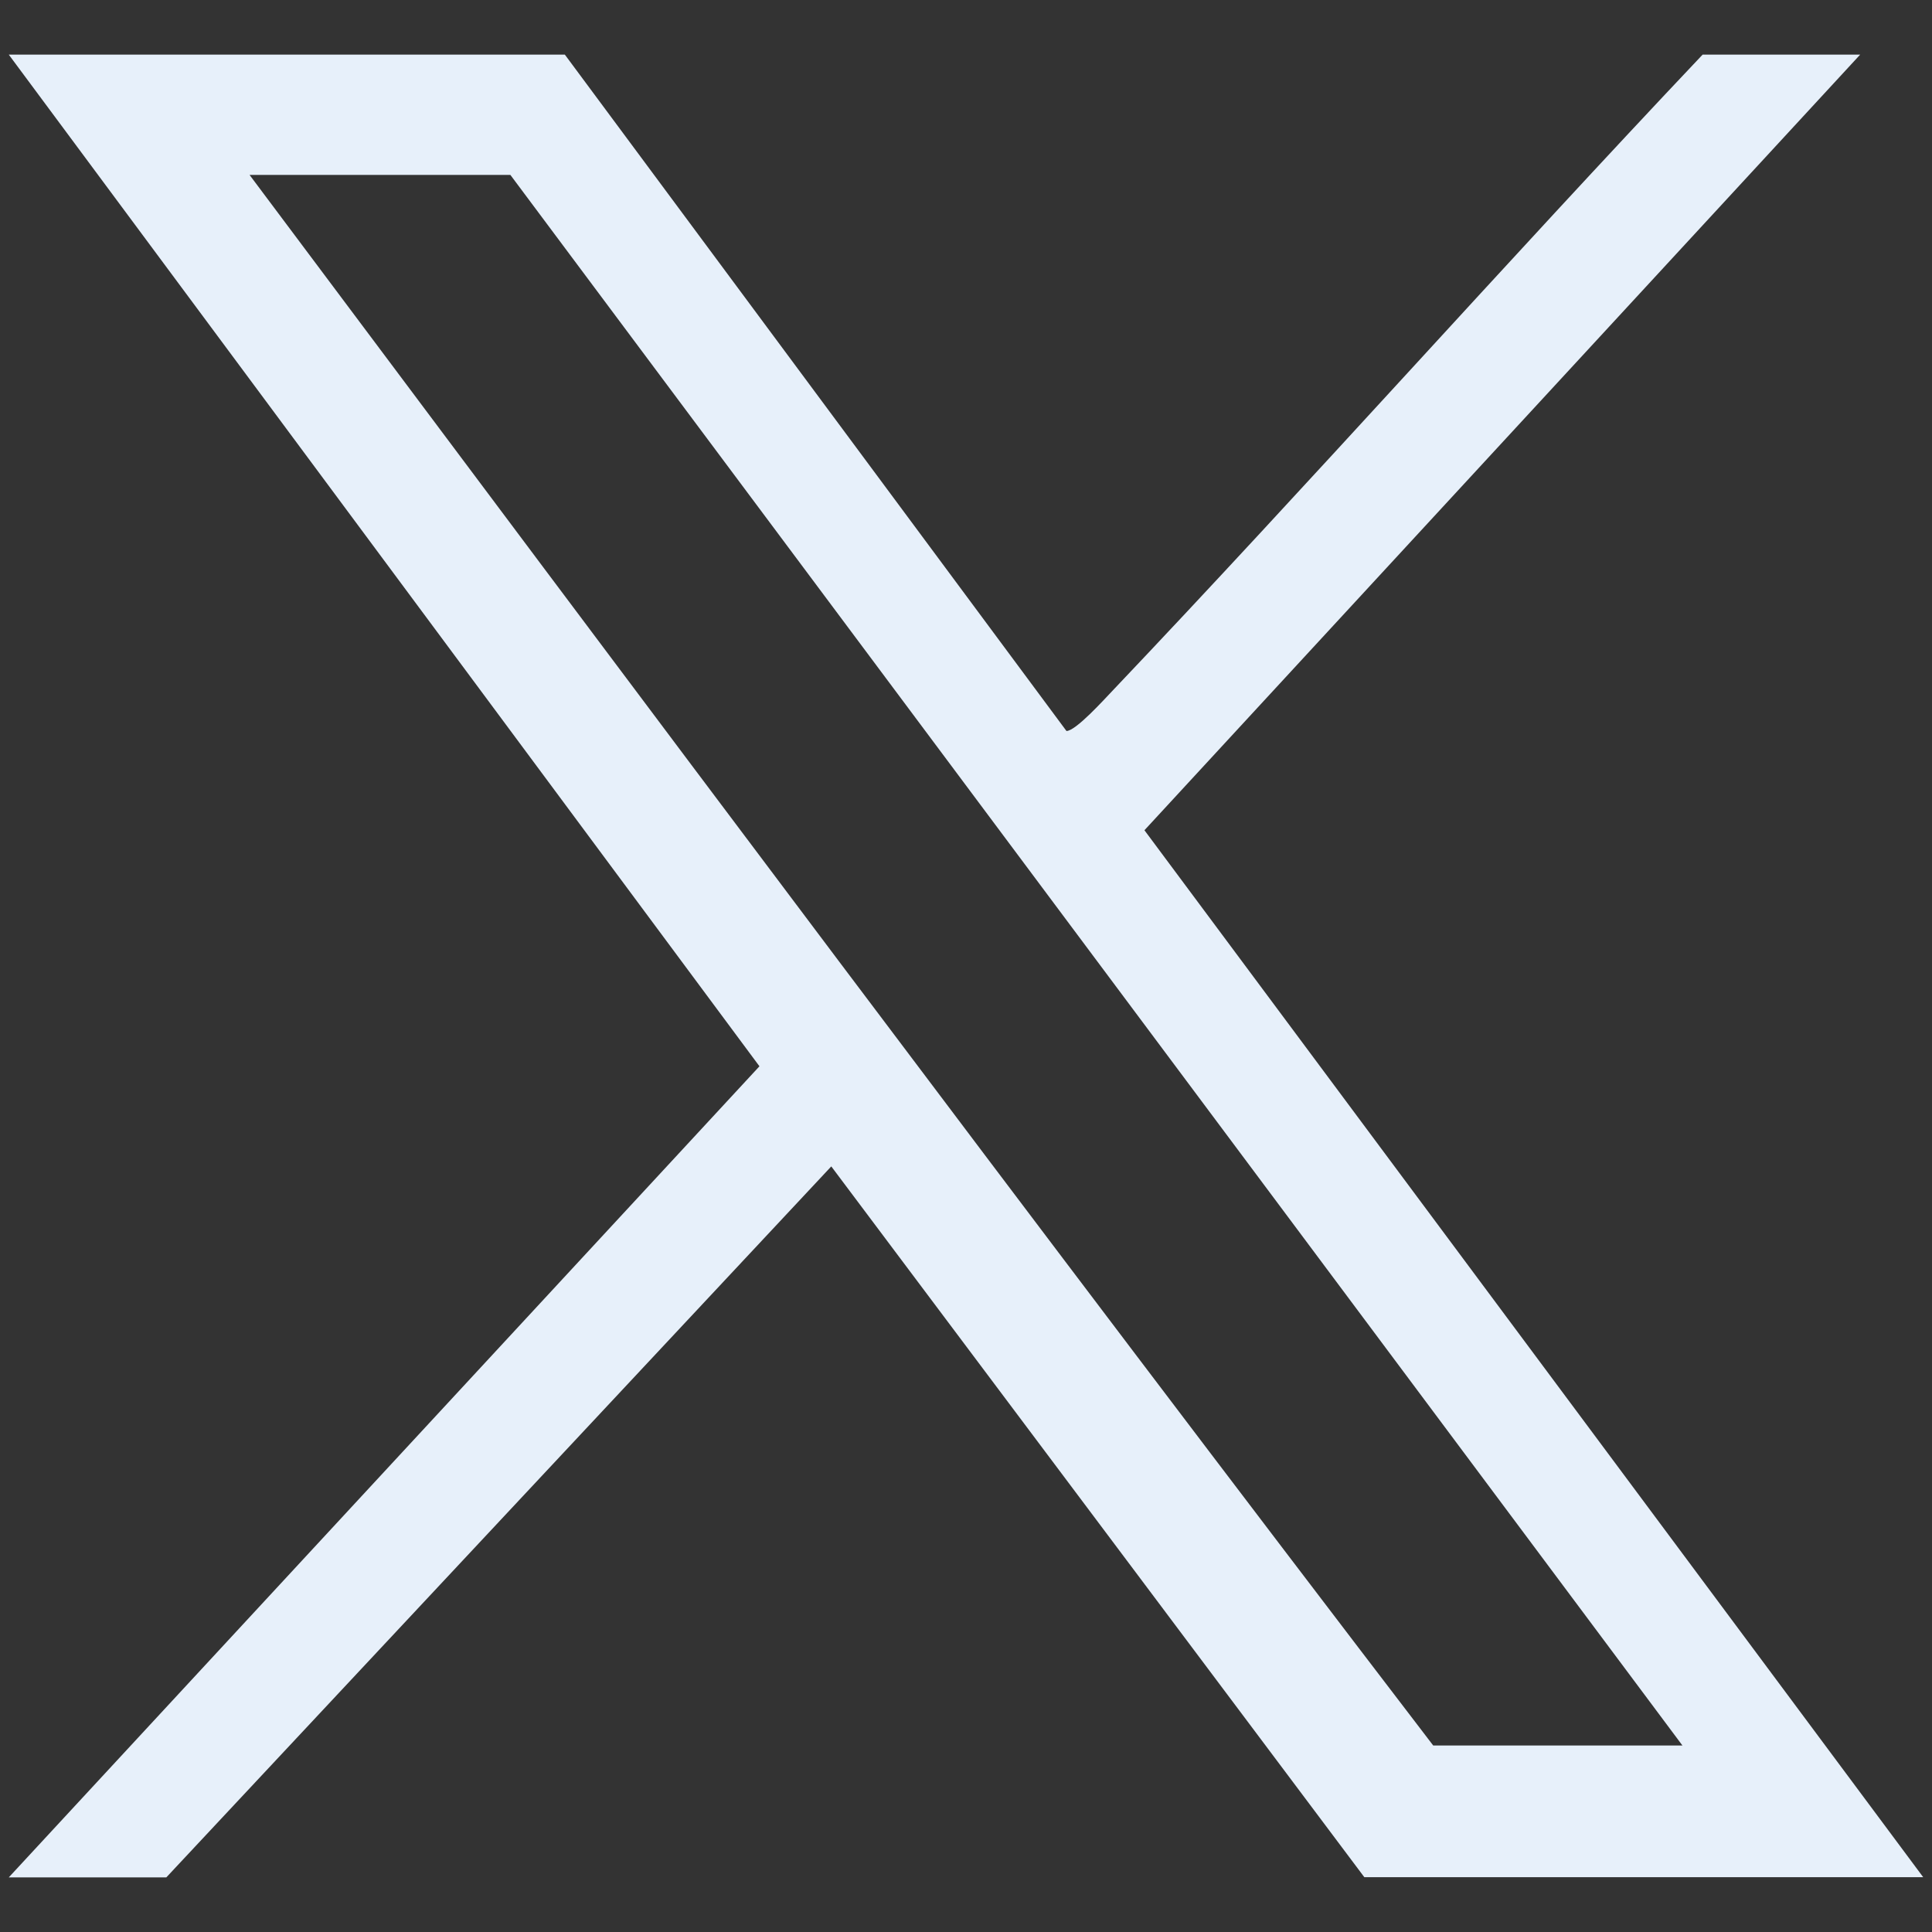 <?xml version="1.0" encoding="UTF-8"?>
<svg id="Camada_1" data-name="Camada 1" xmlns="http://www.w3.org/2000/svg" viewBox="0 0 110 110">
  <rect x="0" y="0" width="110" height="110" fill="#333333" stroke="none"/>
  <defs>
    <style>
      .cls-1 {
        fill: #e7f0fa;
      }
    </style>
  </defs>
  <path class="cls-1" d="M32.16,3.11l28.56,38.51c.53,0,2.14-1.79,2.61-2.28,11.34-11.94,22.29-24.27,33.61-36.23h8.97l-40.75,44.16,44.34,59.61h-31.82l-30.35-40.47L9.47,106.89H.5l42.74-46.18L.5,3.11h31.66ZM95.79,99.38L29.06,9.96h-14.85c22.36,29.88,44.72,59.79,67.39,89.42h14.2Z"/>
</svg>